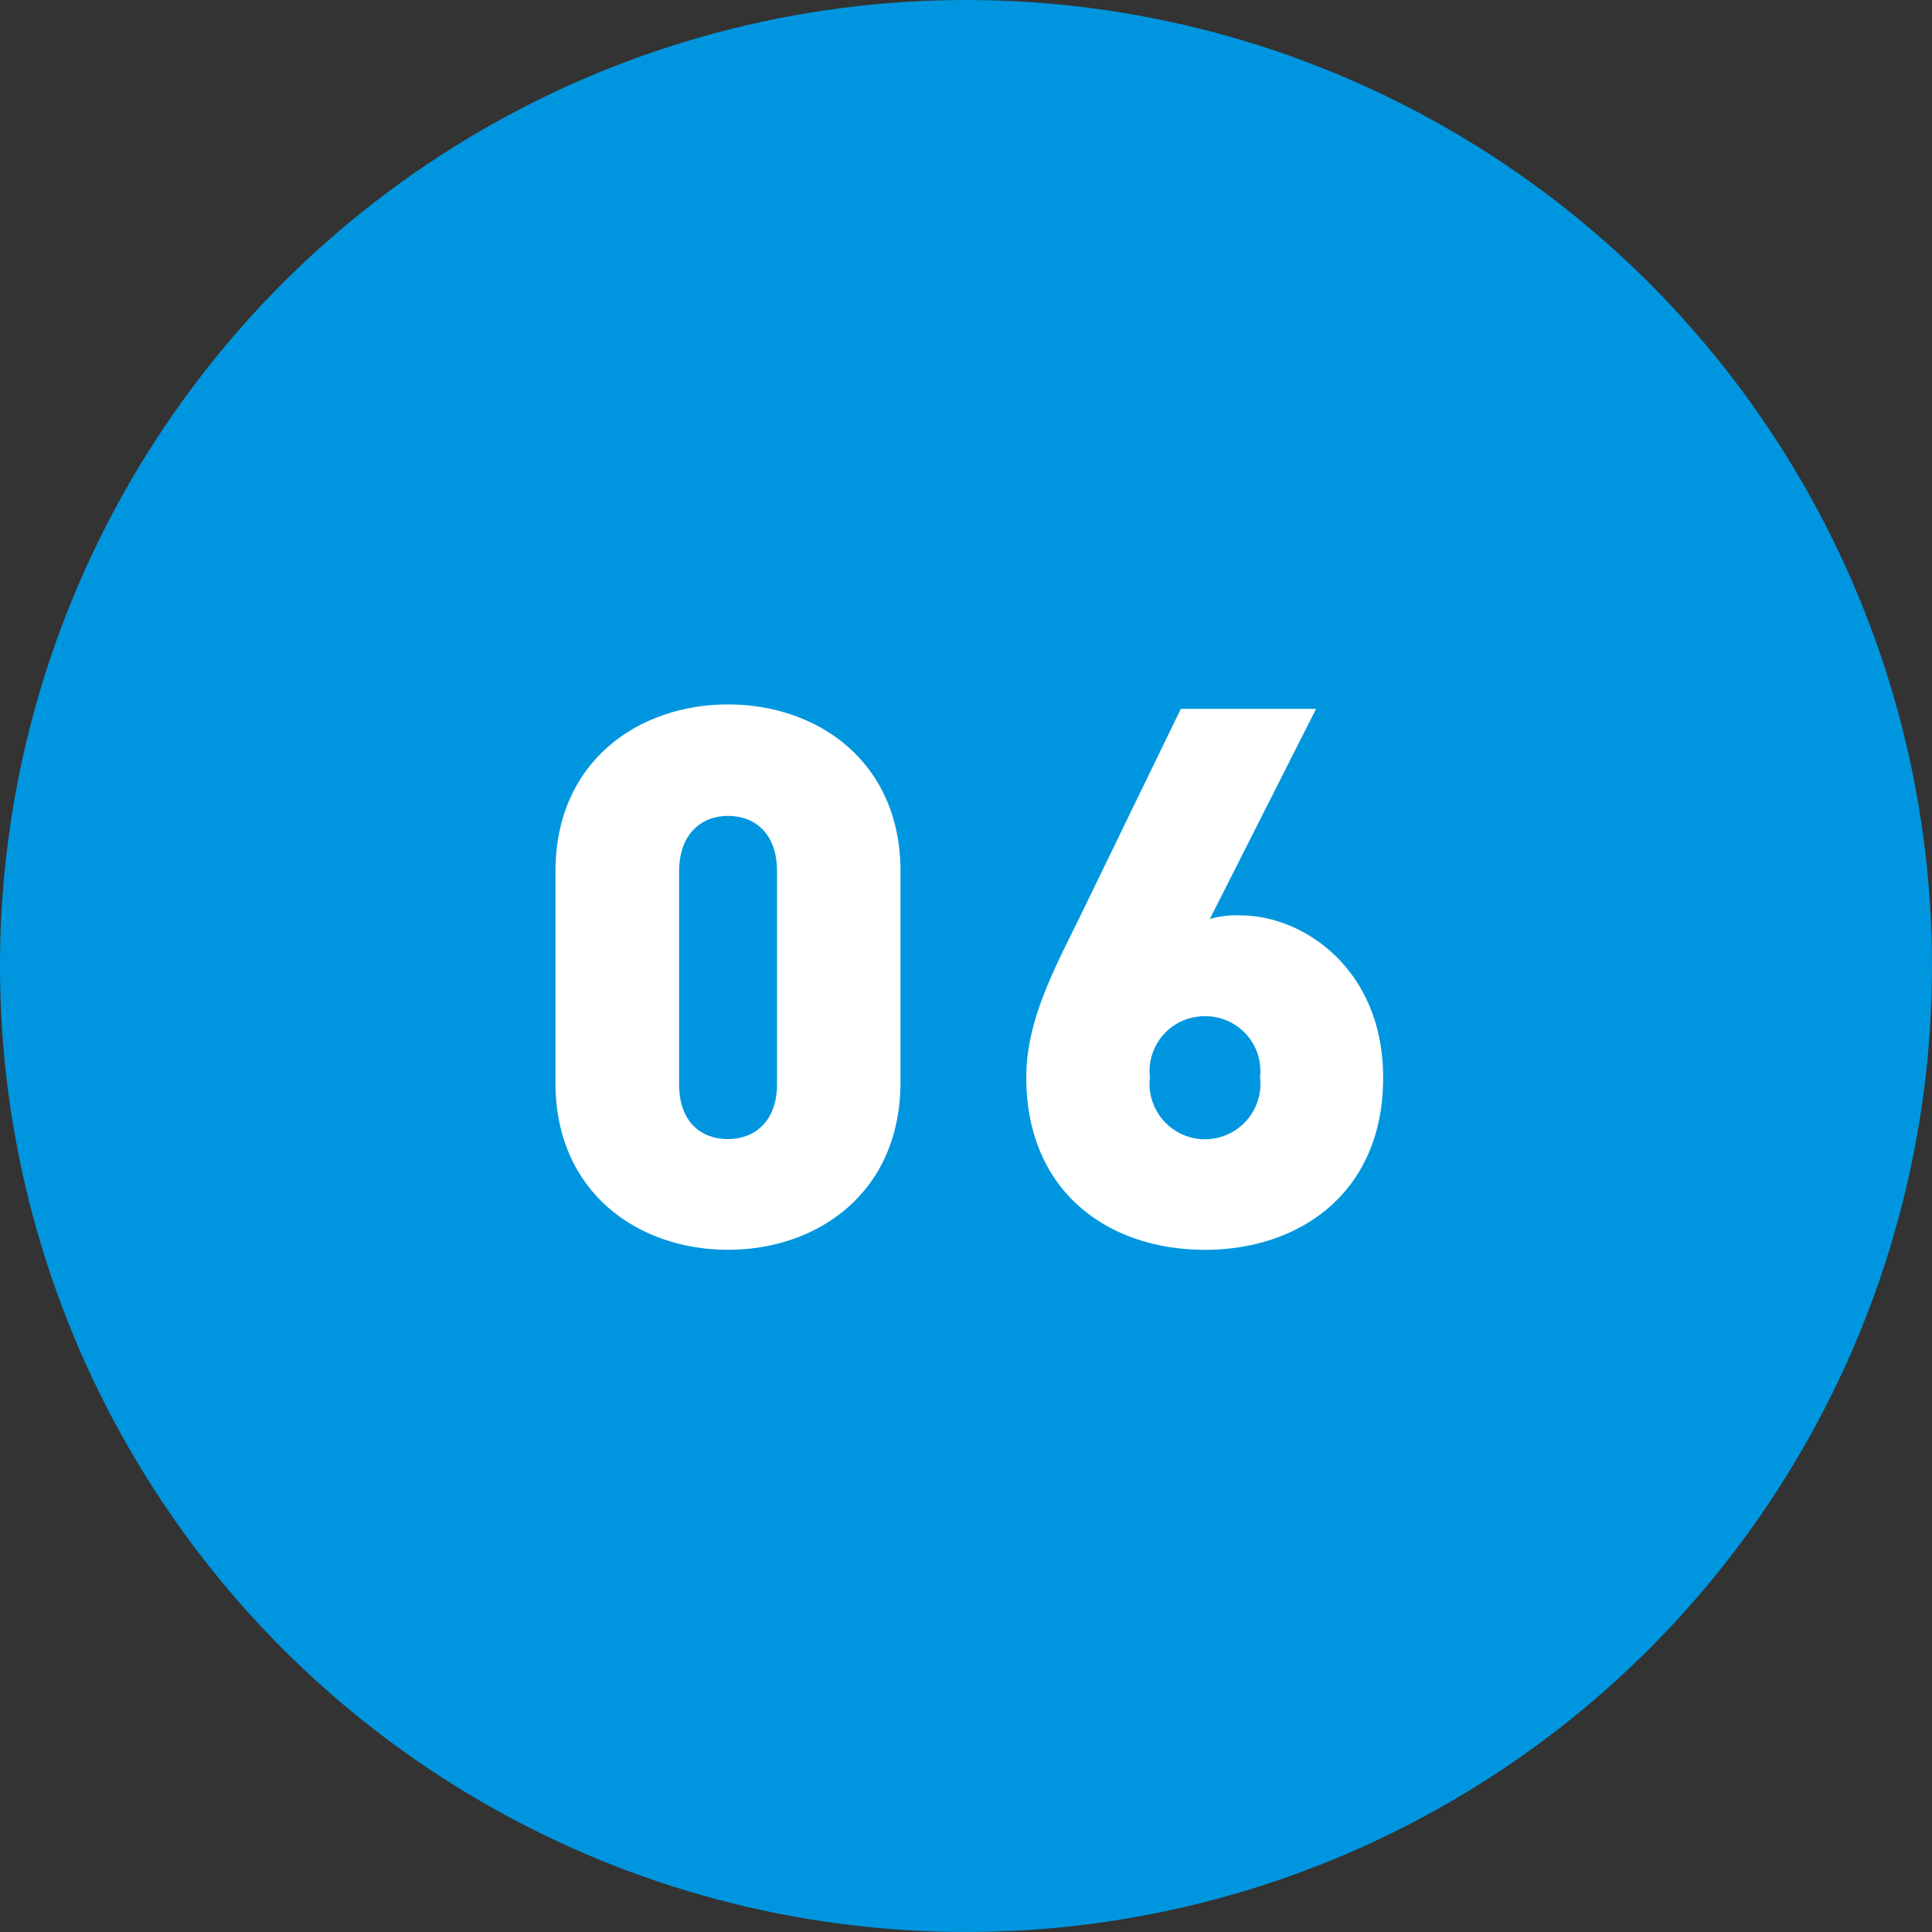 <svg xmlns="http://www.w3.org/2000/svg" viewBox="0 0 100 100"><rect x="0" y="0" width="100" height="100" fill="#333333" stroke="none"/><defs><style>.cls-1{fill:#0096df;}.cls-2{fill:#fff;}</style></defs><title>top_feature_no06</title><g id="レイヤー_2" data-name="レイヤー 2"><g id="index"><circle class="cls-1" cx="50" cy="50" r="50"/><path class="cls-2" d="M37.68,64.69c-4.6,0-8.93-2.92-8.93-8.66V45.11c0-5.73,4.33-8.65,8.93-8.65s8.93,2.92,8.93,8.65V56C46.61,61.77,42.28,64.69,37.68,64.69Zm2.54-19.58c0-2-1.17-2.88-2.54-2.88s-2.53.93-2.53,2.88v11c0,2,1.17,2.85,2.53,2.85s2.54-.9,2.54-2.85Z"/><path class="cls-2" d="M62.37,64.69c-5,0-9.25-3-9.25-8.93,0-2.85,1.37-5.46,2.66-8.07l5.34-11h7l-5.5,10.88a4.74,4.74,0,0,1,1.56-.19c3.39,0,7.41,2.88,7.41,8.38C71.61,61.65,67.36,64.69,62.37,64.69Zm0-12.09a2.84,2.84,0,0,0-2.85,3.16,2.87,2.87,0,1,0,5.7,0A2.84,2.84,0,0,0,62.37,52.6Z"/></g></g></svg>
